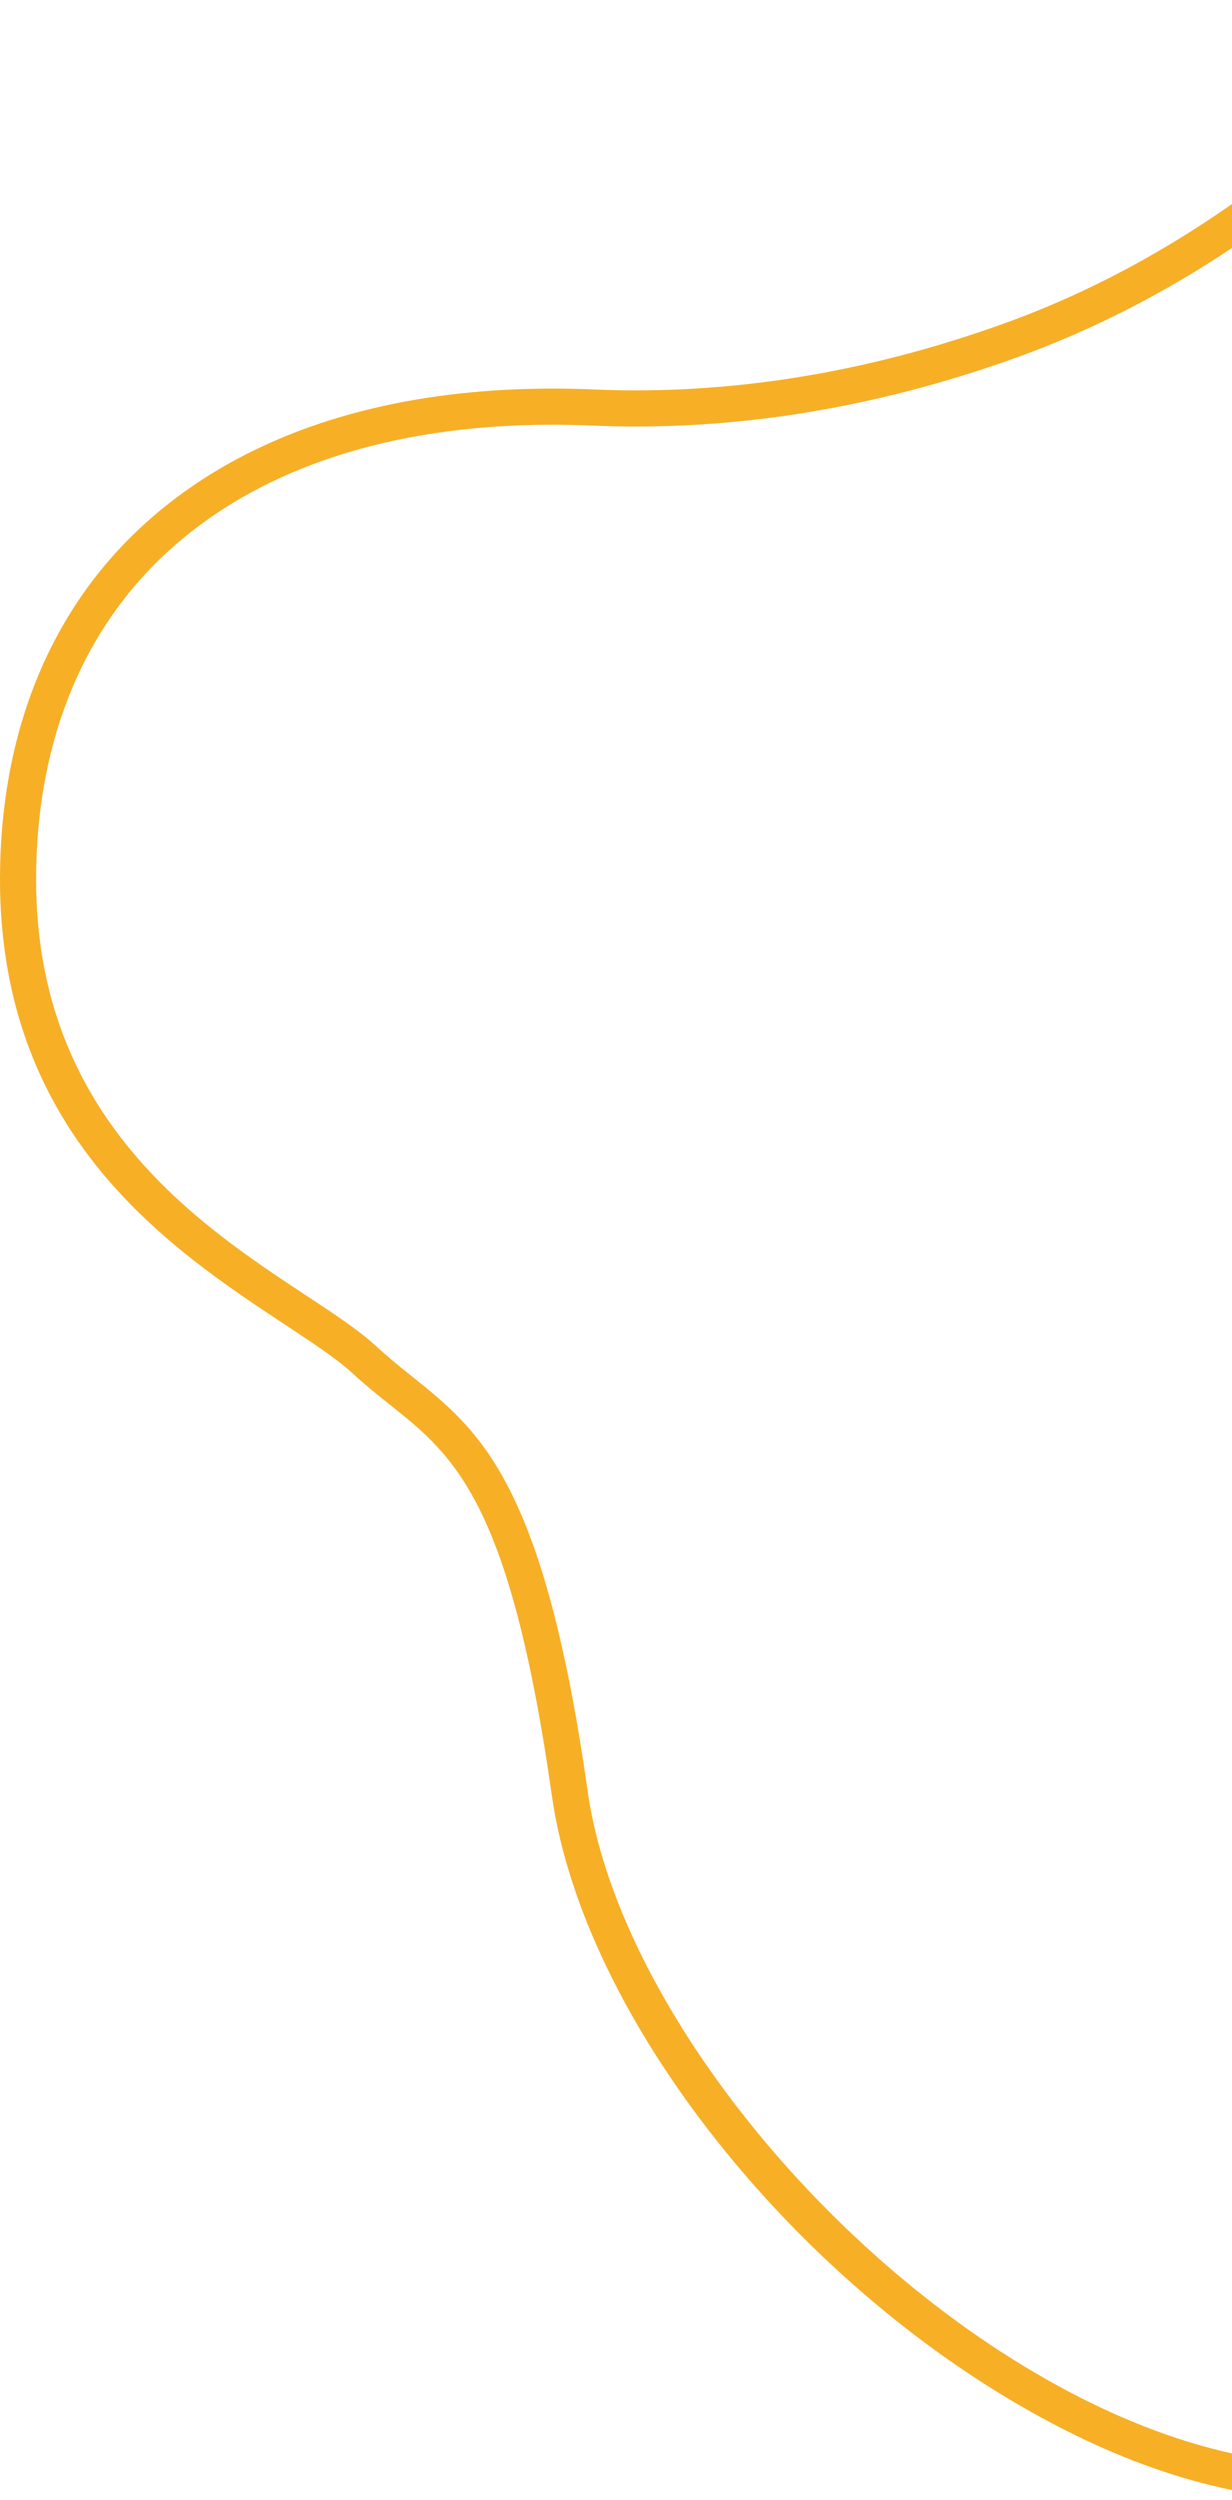 <svg width="250" height="507" viewBox="0 0 250 507" fill="none" xmlns="http://www.w3.org/2000/svg">
<path d="M269.222 507C251.947 507 232.886 501.751 213.242 491.327C161.964 464.173 118.448 409.537 111.997 364.232C103.505 304.384 92.207 295.308 79.087 284.848C76.645 282.916 74.166 280.911 71.579 278.542C68.445 275.626 63.561 272.419 57.875 268.665C34.805 253.429 0 230.43 0 178.346C0 149.552 9.549 125.168 27.626 107.855C49.092 87.298 81.2 77.311 120.561 78.988C147.823 80.154 175.74 75.671 203.621 65.648C222.208 58.978 240.175 49.064 257.013 36.234C309.021 -3.422 339.817 -16.252 416.498 27.085C496.642 72.391 535.675 210.202 550.362 262.068L552.549 269.795C559.219 293.049 551.019 311.236 542.964 322.462C528.75 342.181 505.753 353.48 491.284 354.099C470.073 355.011 418.467 360.842 397.948 395.067C393.866 401.847 390.258 408.59 386.795 415.114C370.905 444.819 355.926 472.884 300.748 500.002C291.272 504.667 280.593 506.964 269.15 506.964L269.222 507ZM112.179 86.132C78.576 86.132 51.206 95.389 32.692 113.14C16.109 129.031 7.326 151.593 7.326 178.382C7.326 226.53 40.199 248.254 61.957 262.614C67.898 266.514 73 269.904 76.572 273.221C78.941 275.408 81.346 277.339 83.679 279.198C97.382 290.169 110.357 300.557 119.249 363.248C125.263 405.747 168.05 459.18 216.668 484.912C247.209 501.095 275.928 504.121 297.613 493.514C350.678 467.454 364.491 441.648 380.454 411.761C383.989 405.164 387.634 398.348 391.788 391.386C414.129 354.099 468.652 347.83 491.066 346.883C504.004 346.336 524.741 335.474 537.133 318.271C544.24 308.393 551.492 292.32 545.625 271.909L543.401 264.145C528.933 213.045 490.519 77.348 412.963 33.5C339.744 -7.868 311.9 3.649 261.46 42.102C244.002 55.406 225.379 65.648 206.099 72.573C177.343 82.888 148.479 87.517 120.27 86.314C117.537 86.205 114.803 86.132 112.143 86.132H112.179Z" fill="#F7AF26"/>
</svg>

